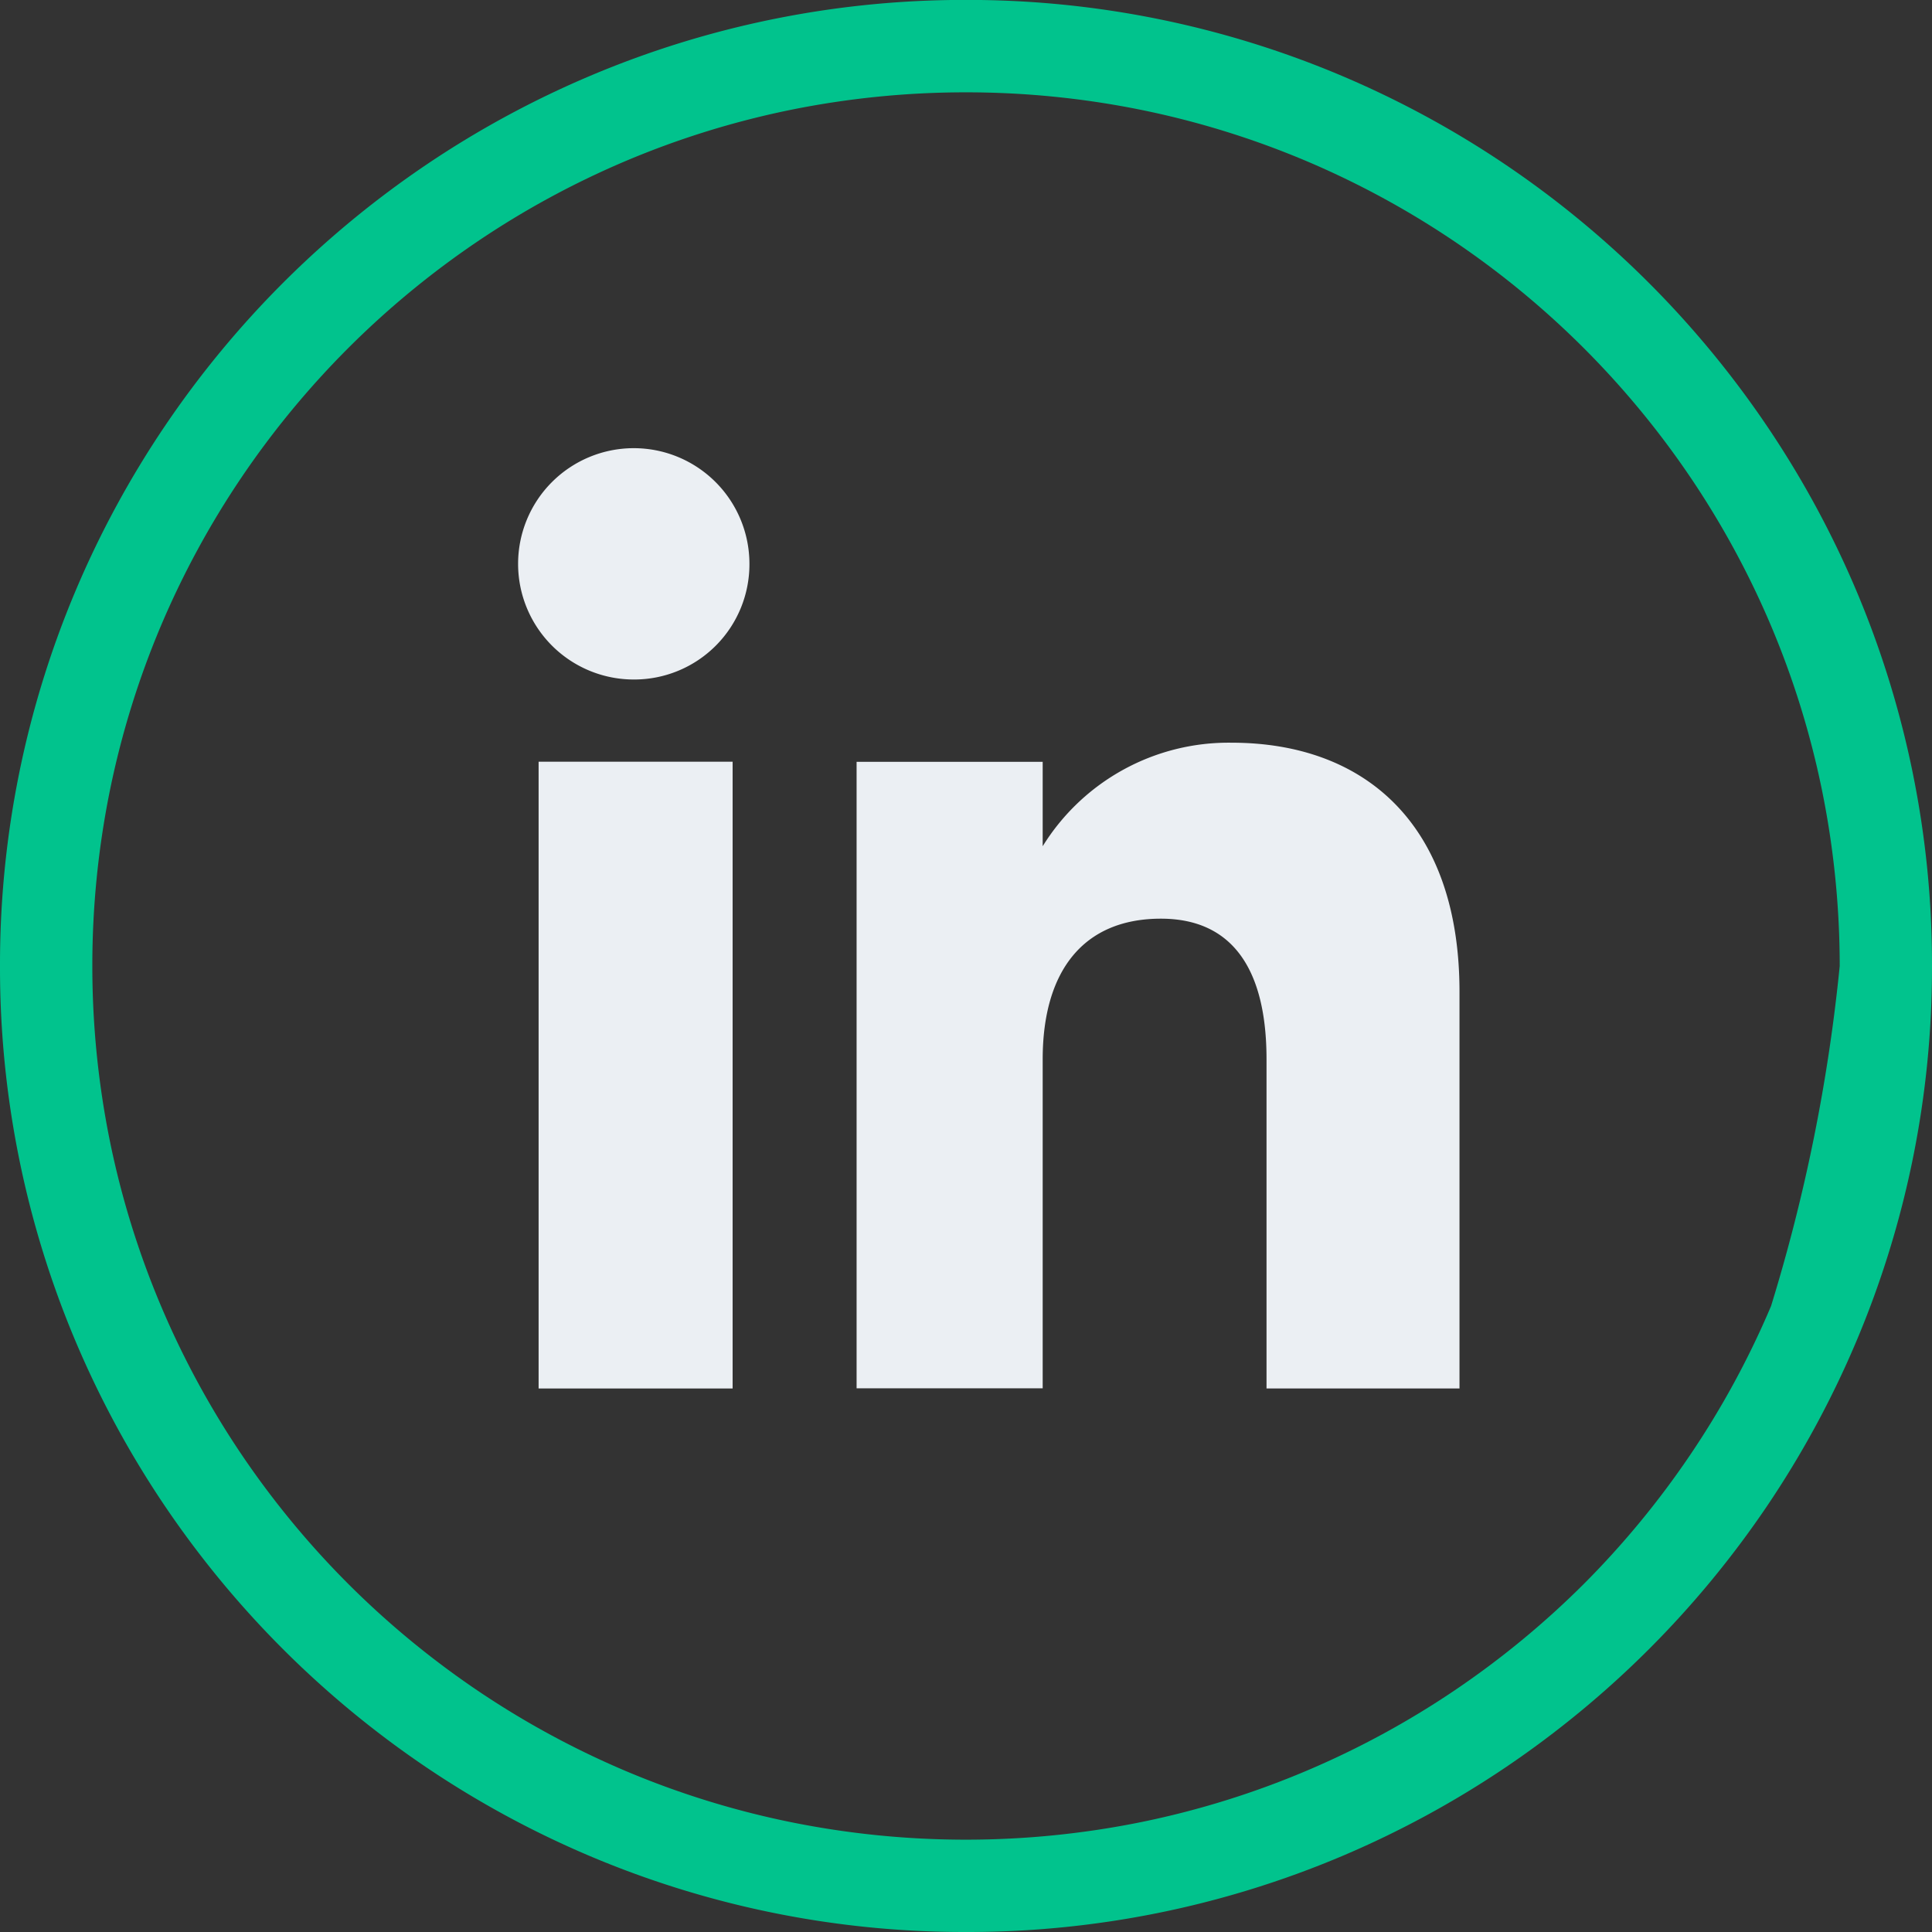 <?xml version="1.0" encoding="UTF-8"?>
<svg xmlns="http://www.w3.org/2000/svg" width="50.01" height="50.01" viewBox="0 0 50.01 50.01">
  <rect x="0" y="0" width="50.01" height="50.01" fill="#333333" stroke="none"/>
  <g id="Group_980" data-name="Group 980" transform="translate(0)">
    <g id="Group_977" data-name="Group 977" transform="translate(13.459 11.605)">
      <rect id="Rectangle_624" data-name="Rectangle 624" width="5.022" height="16.224" transform="translate(0.483 8.112)" fill="#ebeff3"></rect>
      <path id="Path_2022" data-name="Path 2022" d="M618.638,530.3a2.994,2.994,0,1,1,2.97-2.994A2.982,2.982,0,0,1,618.638,530.3Z" transform="translate(-615.668 -524.316)" fill="#ebeff3"></path>
      <path id="Path_2023" data-name="Path 2023" d="M1107.584,957.321h-5V948.8c0-2.336-.887-3.64-2.734-3.64-2.01,0-3.06,1.358-3.06,3.64v8.516h-4.817V941.1h4.817v2.185a5.659,5.659,0,0,1,4.889-2.68c3.441,0,5.9,2.1,5.9,6.446v10.273Z" transform="translate(-1083.259 -932.985)" fill="#ebeff3"></path>
    </g>
    <path id="Path_2024" data-name="Path 2024" d="M-22.5,2.512A24.849,24.849,0,0,1-32.229.547a25.01,25.01,0,0,1-4.248-2.306,25.179,25.179,0,0,1-3.7-3.053,25.181,25.181,0,0,1-3.053-3.7,25.011,25.011,0,0,1-2.306-4.248A24.85,24.85,0,0,1-47.5-22.493a24.85,24.85,0,0,1,1.965-9.733,25.011,25.011,0,0,1,2.306-4.248,25.179,25.179,0,0,1,3.053-3.7,25.178,25.178,0,0,1,3.7-3.053,25.01,25.01,0,0,1,4.248-2.306A24.849,24.849,0,0,1-22.5-47.5a24.849,24.849,0,0,1,9.733,1.965,25.012,25.012,0,0,1,4.248,2.306,25.182,25.182,0,0,1,3.7,3.053,25.182,25.182,0,0,1,3.053,3.7A25.012,25.012,0,0,1,.544-32.226,24.849,24.849,0,0,1,2.51-22.493,24.85,24.85,0,0,1,.544-12.76,25.01,25.01,0,0,1-1.761-8.512a25.18,25.18,0,0,1-3.053,3.7,25.181,25.181,0,0,1-3.7,3.053A25.011,25.011,0,0,1-12.762.547,24.849,24.849,0,0,1-22.5,2.512Zm0-47.62a22.791,22.791,0,0,0-4.559.459A22.492,22.492,0,0,0-31.3-43.332a22.612,22.612,0,0,0-3.841,2.085,22.784,22.784,0,0,0-3.348,2.762,22.784,22.784,0,0,0-2.762,3.348A22.612,22.612,0,0,0-43.334-31.3a22.491,22.491,0,0,0-1.317,4.243,22.789,22.789,0,0,0-.459,4.559,22.789,22.789,0,0,0,.459,4.559,22.491,22.491,0,0,0,1.317,4.243A22.612,22.612,0,0,0-41.249-9.85,22.784,22.784,0,0,0-38.487-6.5a22.783,22.783,0,0,0,3.348,2.762A22.614,22.614,0,0,0-31.3-1.654,22.49,22.49,0,0,0-27.055-.337,22.79,22.79,0,0,0-22.5.122a22.79,22.79,0,0,0,4.559-.459,22.492,22.492,0,0,0,4.243-1.317A22.617,22.617,0,0,0-9.852-3.739,22.787,22.787,0,0,0-6.5-6.5,22.784,22.784,0,0,0-3.741-9.85a22.618,22.618,0,0,0,2.085-3.841,44.951,44.951,0,0,0,1.777-8.8,22.791,22.791,0,0,0-.46-4.559A22.492,22.492,0,0,0-1.657-31.3a22.617,22.617,0,0,0-2.085-3.841A22.785,22.785,0,0,0-6.5-38.484a22.784,22.784,0,0,0-3.348-2.762,22.615,22.615,0,0,0-3.841-2.085,22.49,22.49,0,0,0-4.243-1.317A22.79,22.79,0,0,0-22.5-45.108Z" transform="translate(47.5 47.498)" fill="#01c38d"></path>
  </g>
</svg>

